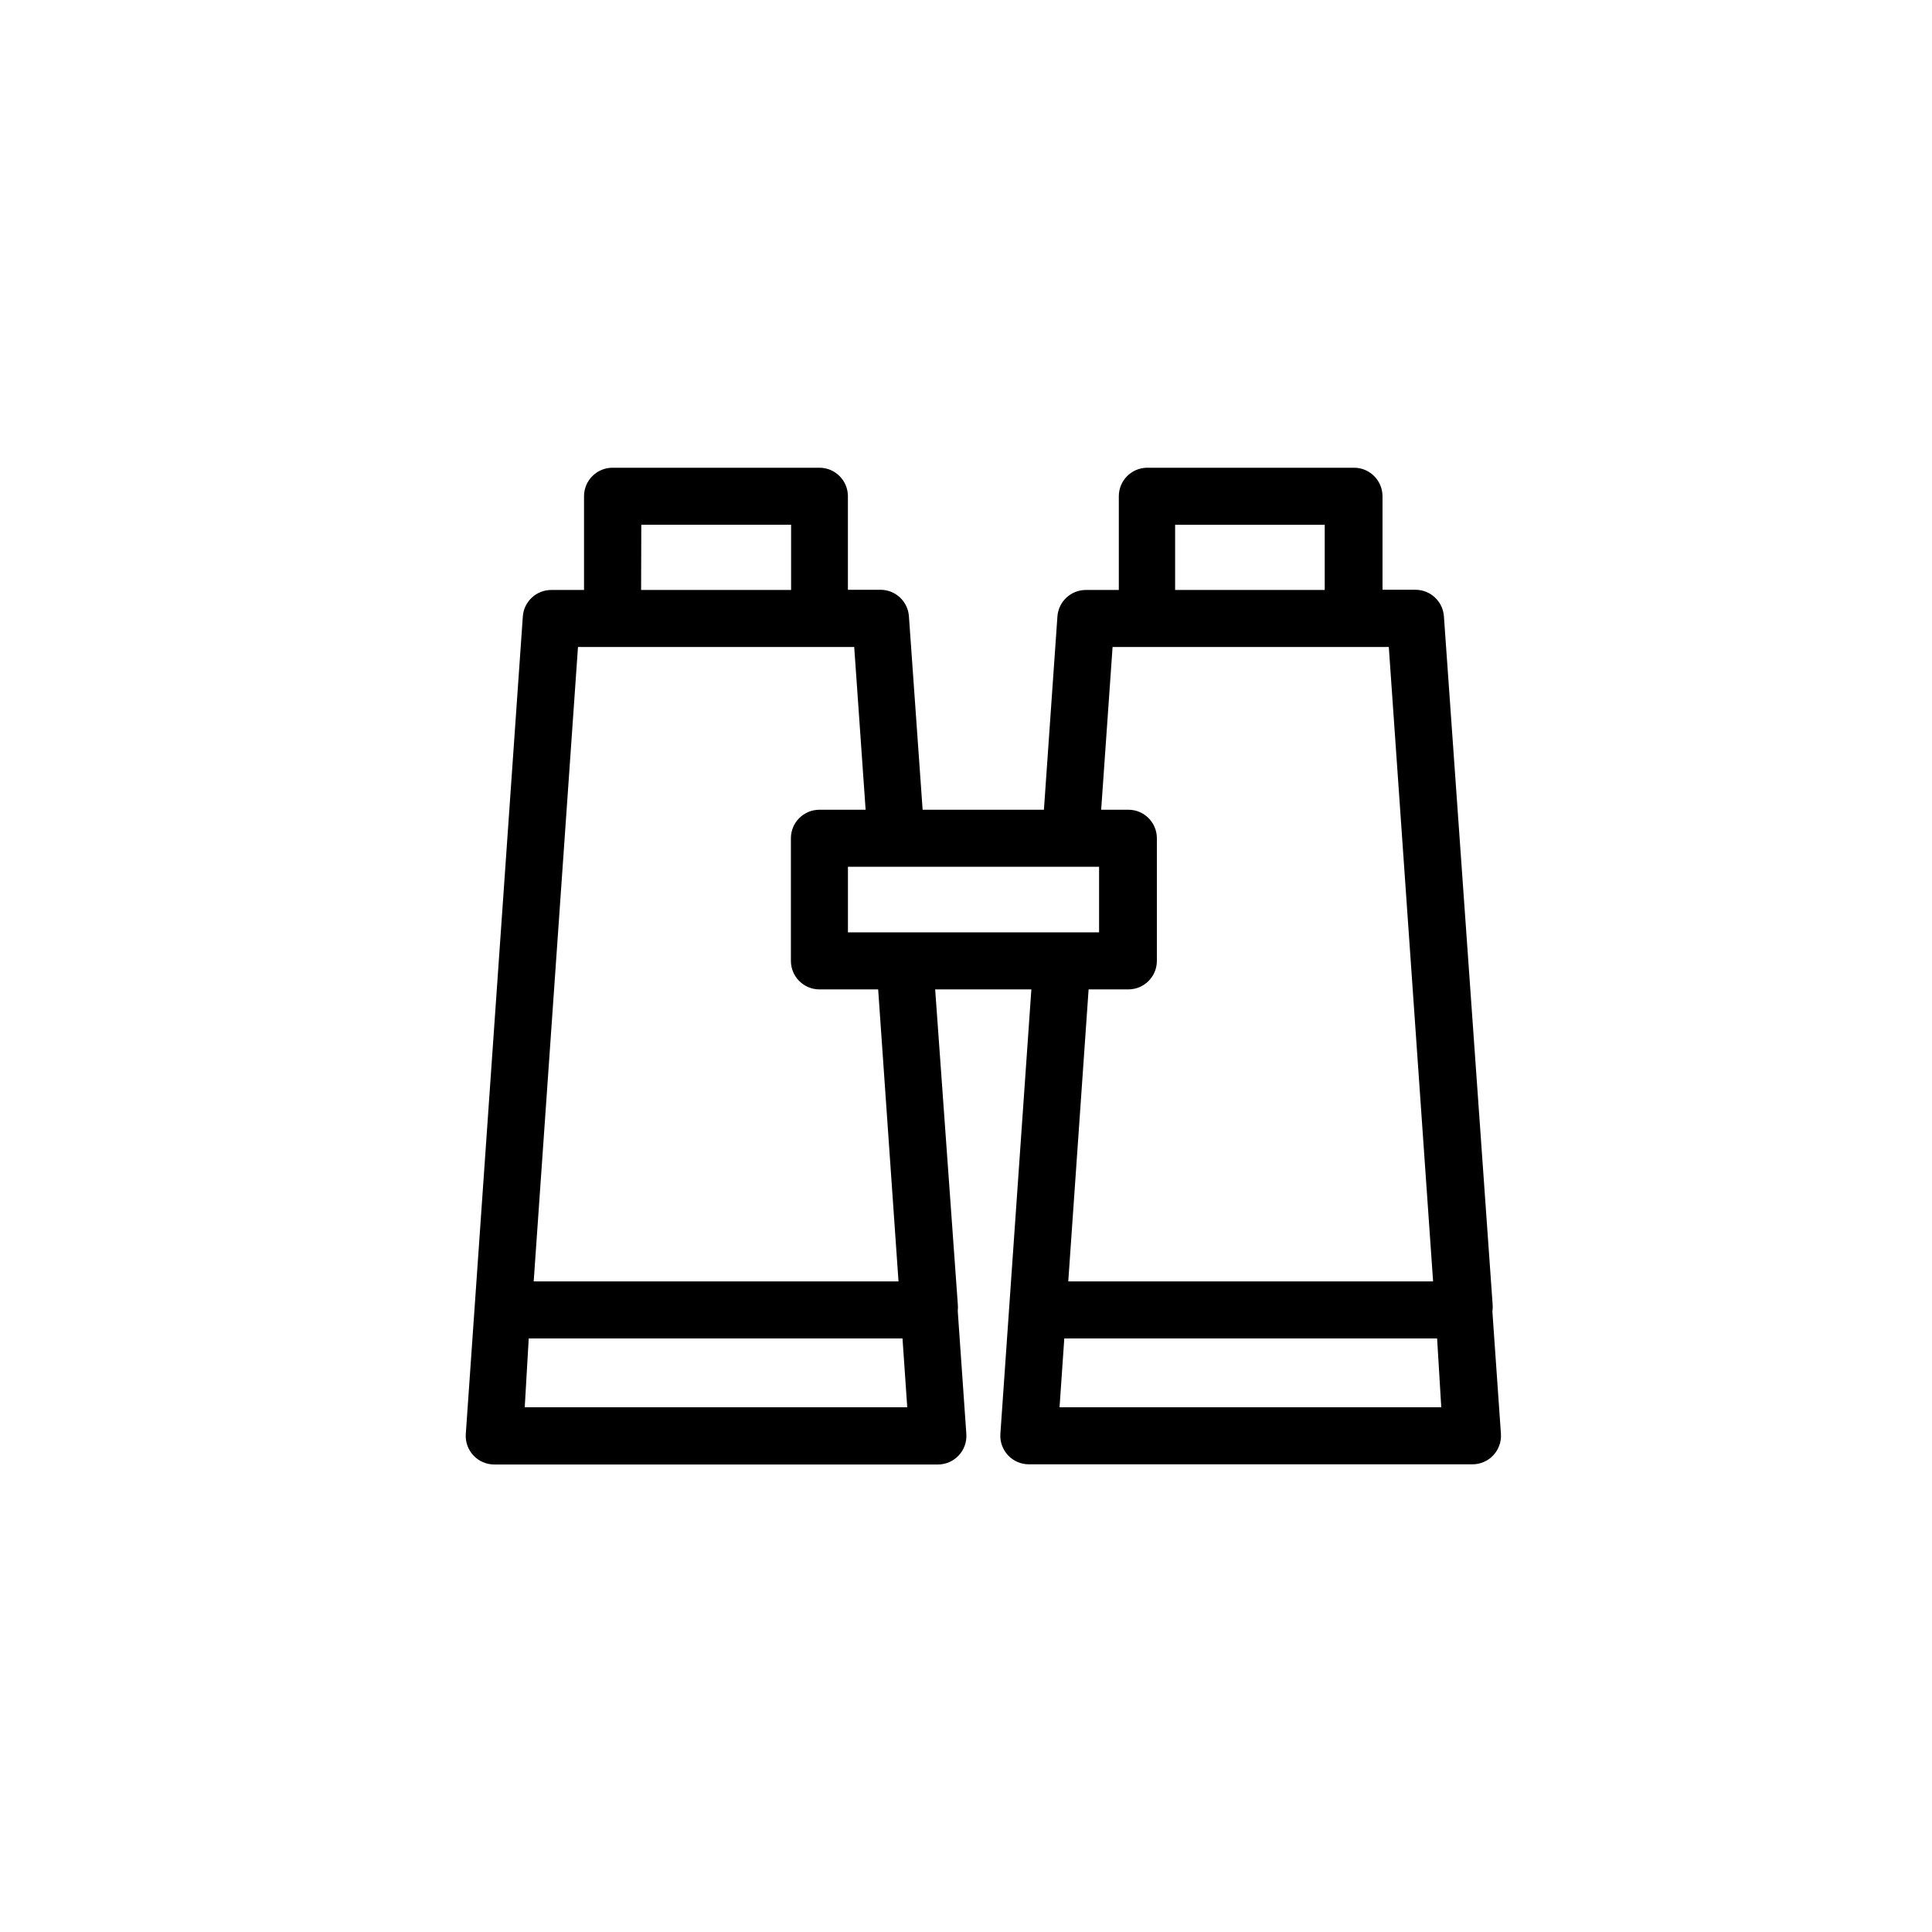 <?xml version="1.0" encoding="UTF-8"?>
<!-- Uploaded to: SVG Repo, www.svgrepo.com, Generator: SVG Repo Mixer Tools -->
<svg fill="#000000" width="800px" height="800px" version="1.1" viewBox="144 144 512 512" xmlns="http://www.w3.org/2000/svg">
 <path d="m539.55 491.14c0.055-0.535 0.055-1.074 0-1.609l-12.898-182.18c-0.266-3.977-3.574-7.062-7.559-7.055h-8.715v-24.785c0-4.176-3.383-7.559-7.559-7.559h-54.762c-4.176 0-7.559 3.383-7.559 7.559v24.836h-8.715c-3.984-0.008-7.293 3.078-7.559 7.055l-3.574 51.188h-32.145l-3.629-51.238c-0.266-3.977-3.57-7.062-7.555-7.055h-8.617v-24.785c0-4.176-3.383-7.559-7.555-7.559h-54.816c-4.172 0-7.559 3.383-7.559 7.559v24.836h-8.664c-3.984-0.008-7.293 3.078-7.559 7.055l-15.113 216.64c-0.141 2.09 0.594 4.144 2.027 5.672 1.434 1.531 3.438 2.394 5.531 2.391h117.54c2.094 0.004 4.098-0.859 5.527-2.391 1.434-1.527 2.168-3.582 2.027-5.672l-2.266-32.445v-0.402c0.059-0.535 0.059-1.074 0-1.613l-5.996-83.379h25.492l-8.211 117.79c-0.141 2.09 0.594 4.144 2.027 5.676 1.434 1.527 3.434 2.391 5.531 2.387h117.54c2.094 0.004 4.098-0.859 5.527-2.387 1.434-1.531 2.168-3.586 2.027-5.676l-2.266-32.445s0.051-0.25 0.051-0.402zm-155.12 25.797h-101.37l1.059-18.238h99.051zm-98.996-33.352 11.738-168.12h73.203l3.023 43.125h-12.242c-4.176 0-7.559 3.383-7.559 7.555v32.496c0 4.176 3.383 7.559 7.559 7.559h15.566l5.391 77.387zm28.516-200.52h39.699v17.281l-39.75-0.004zm54.762 108.02v-17.383h66.555v17.383zm74.312 15.113c4.176 0 7.559-3.383 7.559-7.559v-32.496c0-4.172-3.383-7.555-7.559-7.555h-7.203l3.023-43.125h73.203l11.738 168.12h-96.684l5.391-77.387zm12.395-123.13h39.648v17.281h-39.648zm70.531 233.87h-101.16l1.258-18.238h98.801z"/>
</svg>